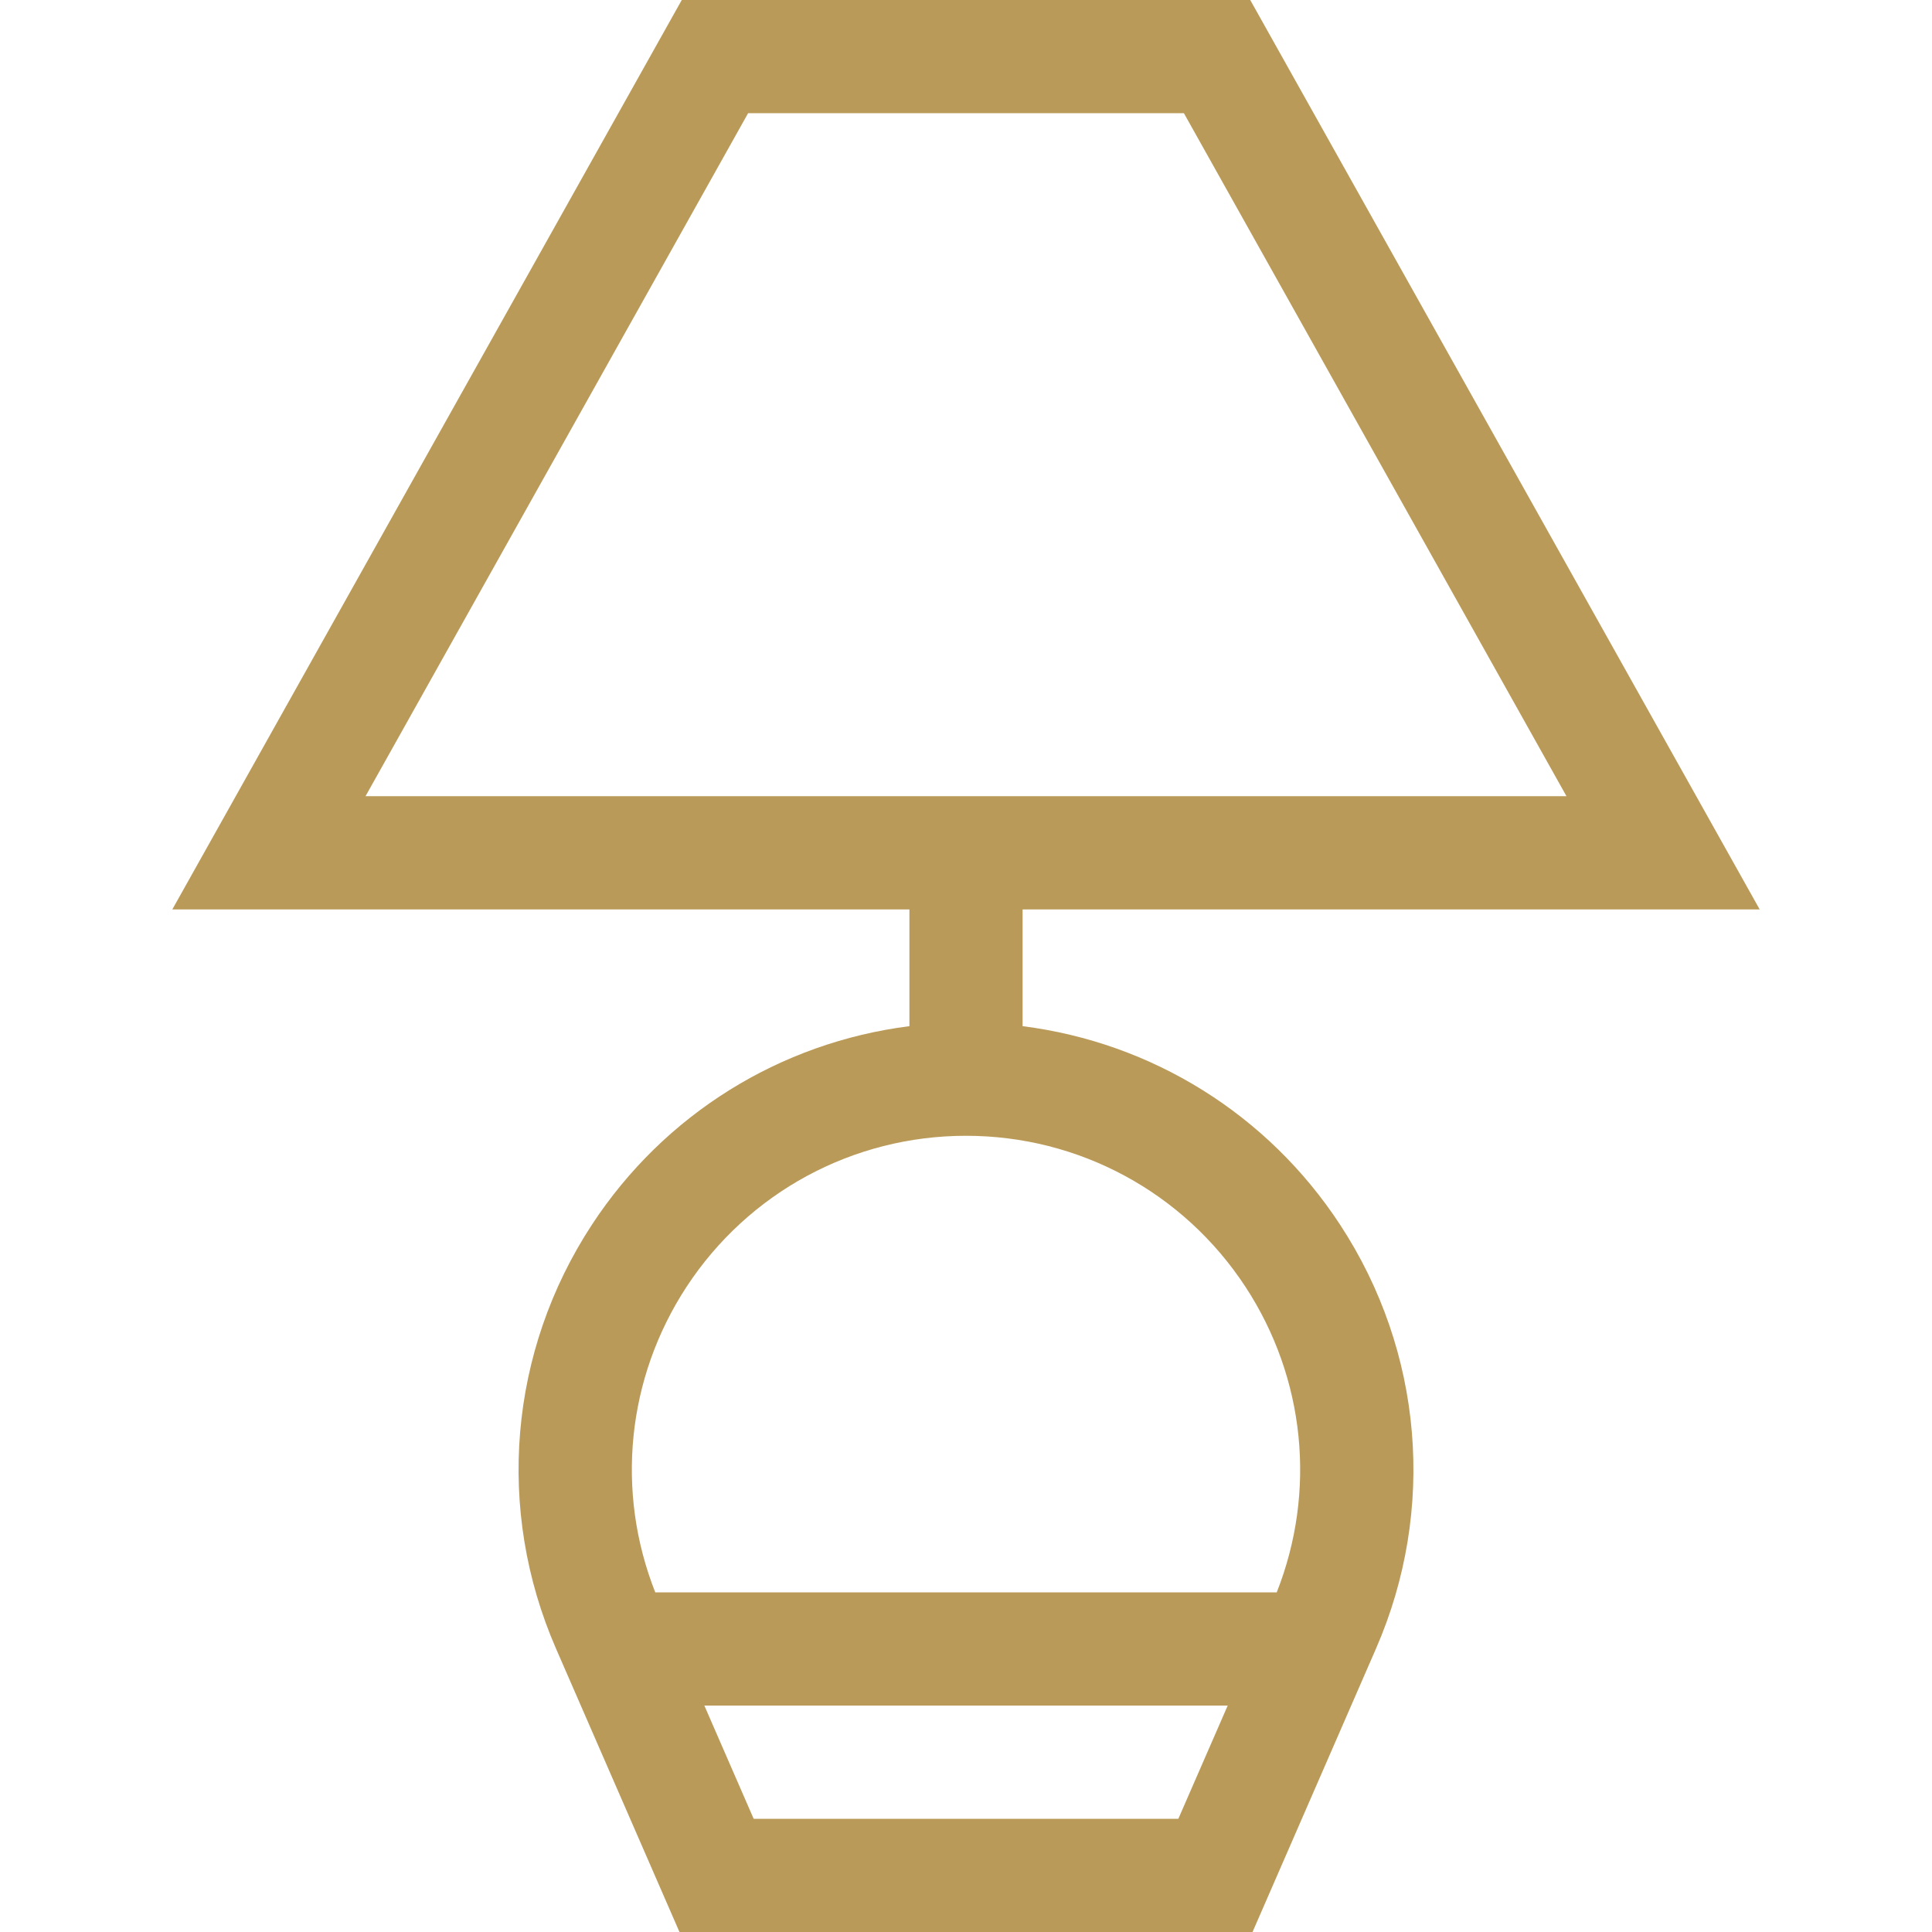 <svg xmlns="http://www.w3.org/2000/svg" fill="none" viewBox="0 0 42 42" height="42" width="42">
<path fill="#BA9A58" d="M22.23 22.308V19.77H38.254L27.179 0H14.821L3.746 19.77H19.77V22.308C16.963 22.663 14.442 24.22 12.867 26.625C11.064 29.377 10.772 32.821 12.086 35.837L14.771 42H27.229L29.914 35.837C31.228 32.821 30.936 29.377 29.133 26.625C27.558 24.22 25.037 22.663 22.23 22.308ZM16.263 2.461H25.737L34.054 17.309H7.946L16.263 2.461ZM14.925 27.974C16.272 25.919 18.543 24.691 21 24.691C23.457 24.691 25.728 25.919 27.075 27.974C28.374 29.958 28.622 32.422 27.755 34.617H14.245C13.378 32.422 13.626 29.958 14.925 27.974ZM16.384 39.539L15.312 37.078H26.689L25.616 39.539H16.384Z"></path>
</svg>
